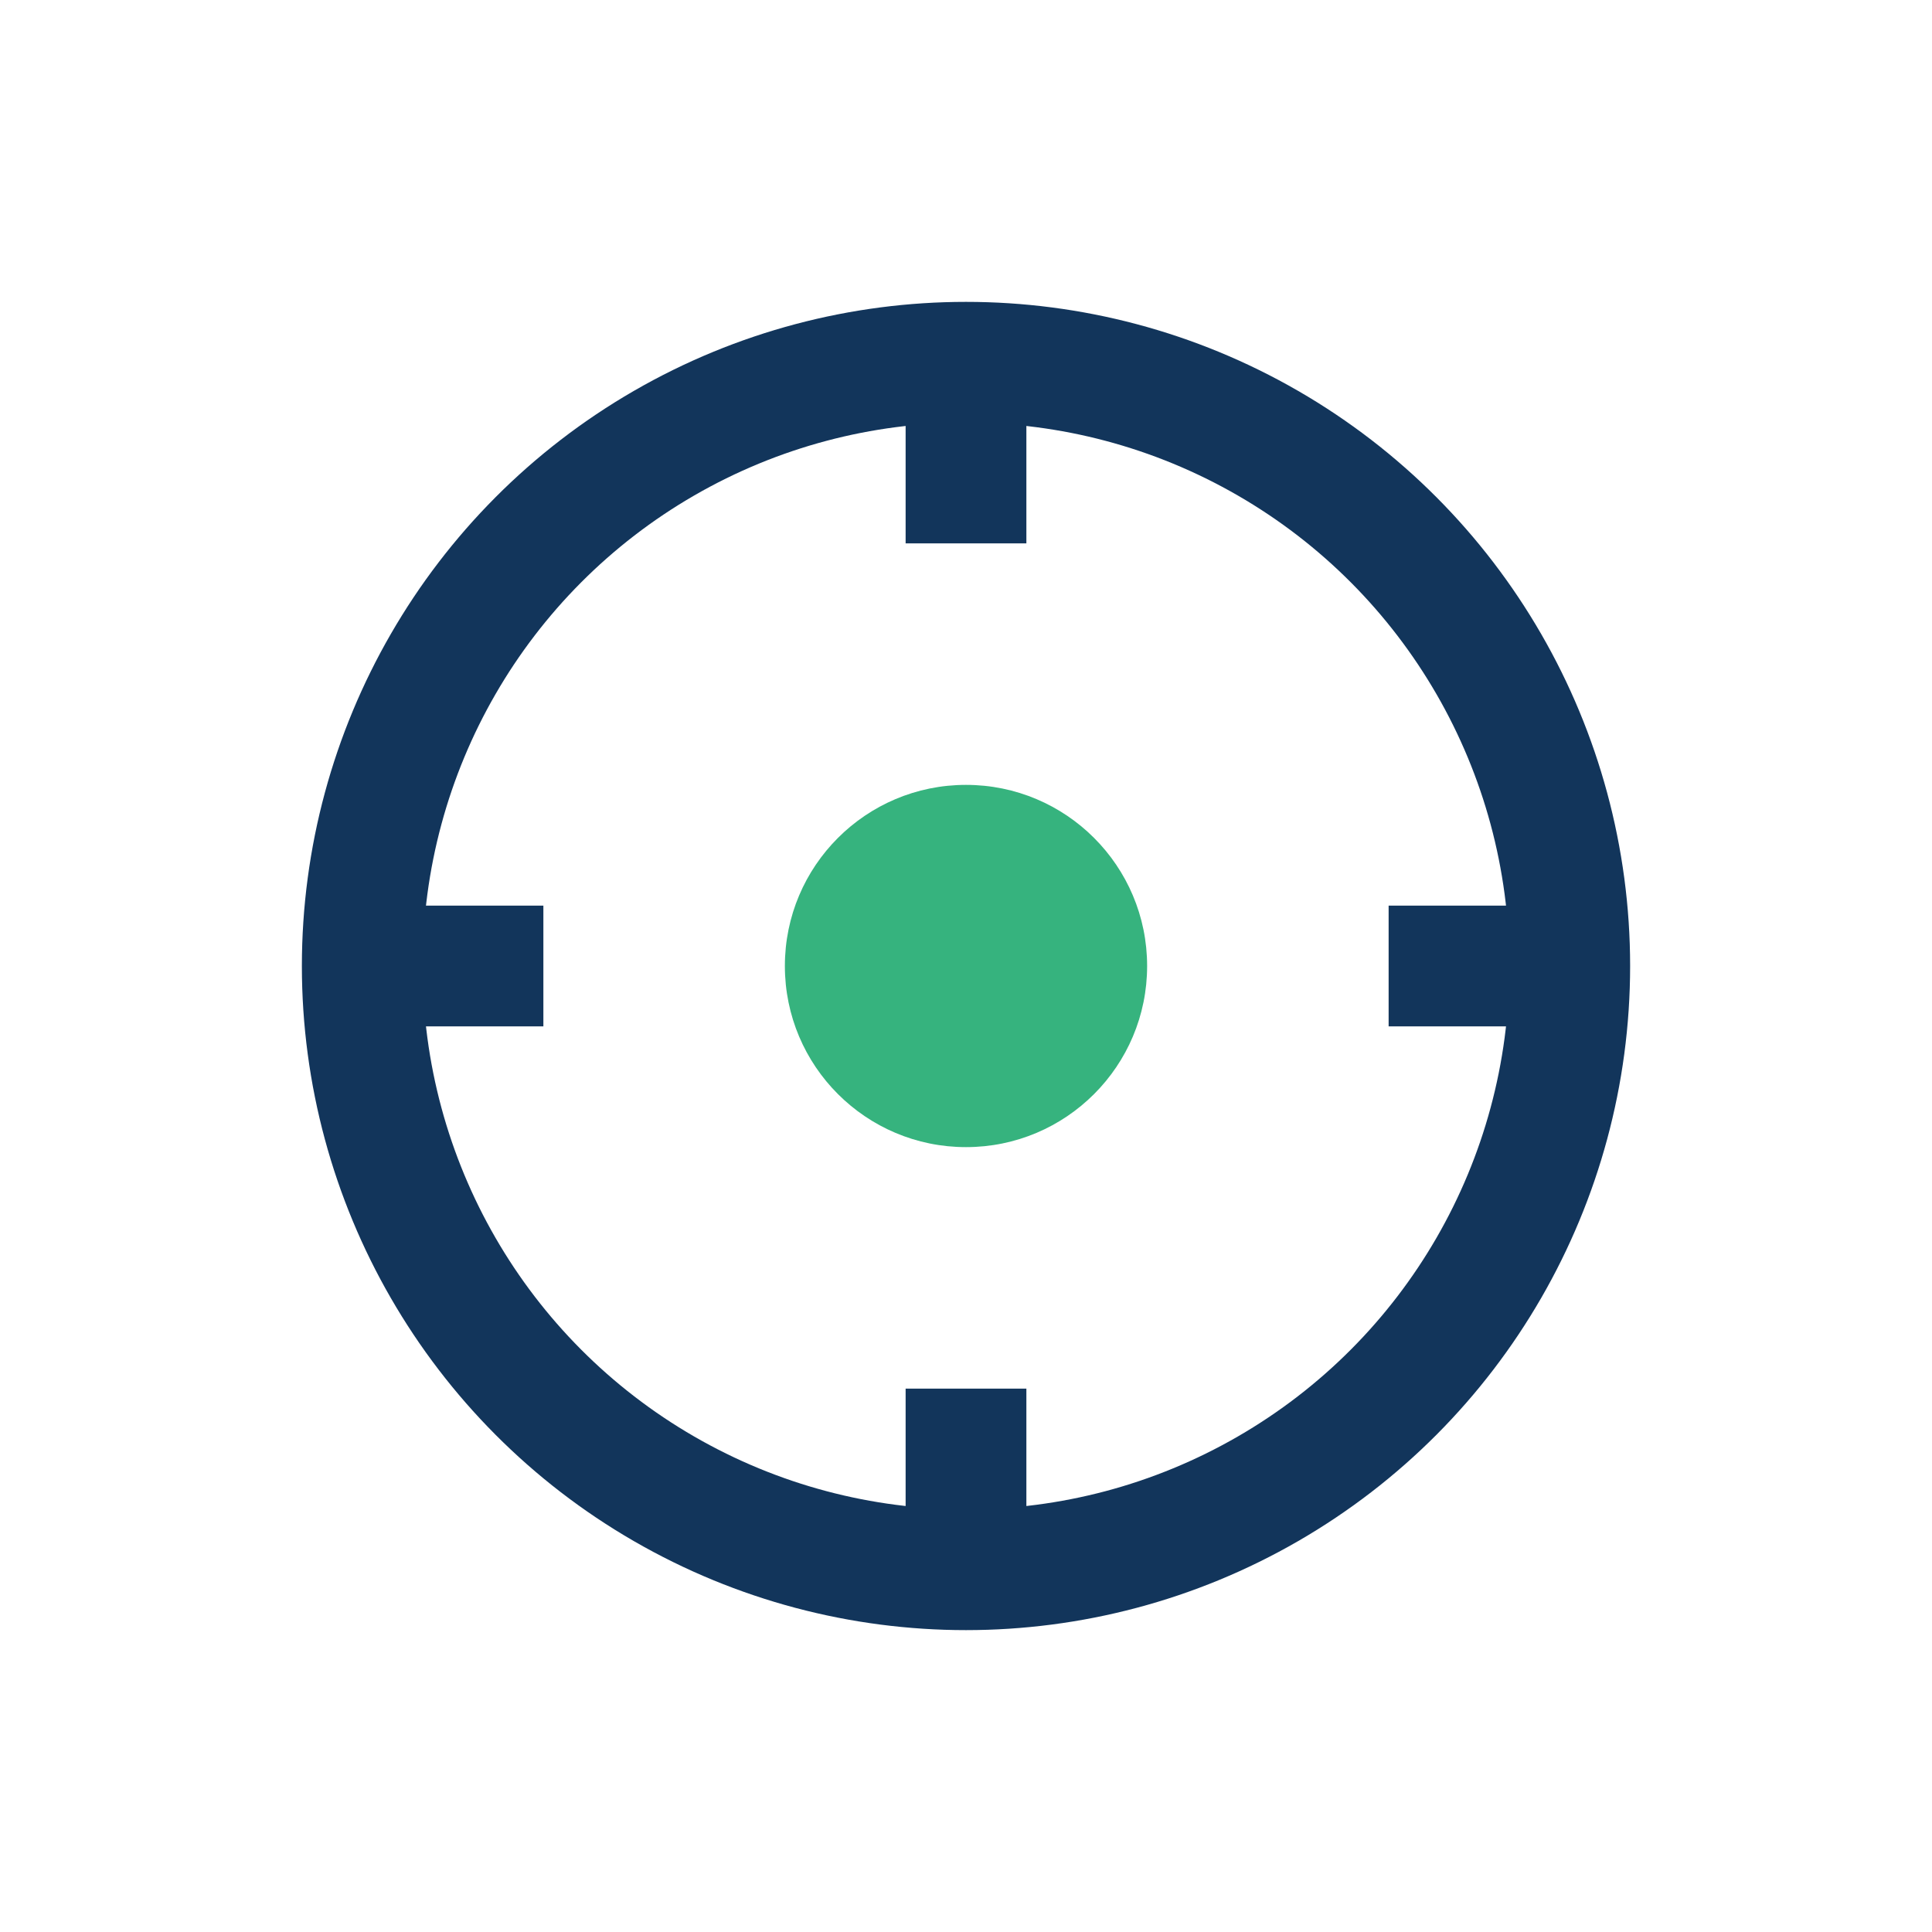 <?xml version="1.0" encoding="UTF-8"?>
<svg xmlns="http://www.w3.org/2000/svg" width="32" height="32" viewBox="0 0 32 32"><circle cx="16" cy="16" r="3" fill="#36B37E"/><g stroke="#12355B" stroke-width="2"><circle cx="16" cy="16" r="10" fill="none"/><path d="M16 6v3M16 23v3M6 16h3M23 16h3"/></g></svg>